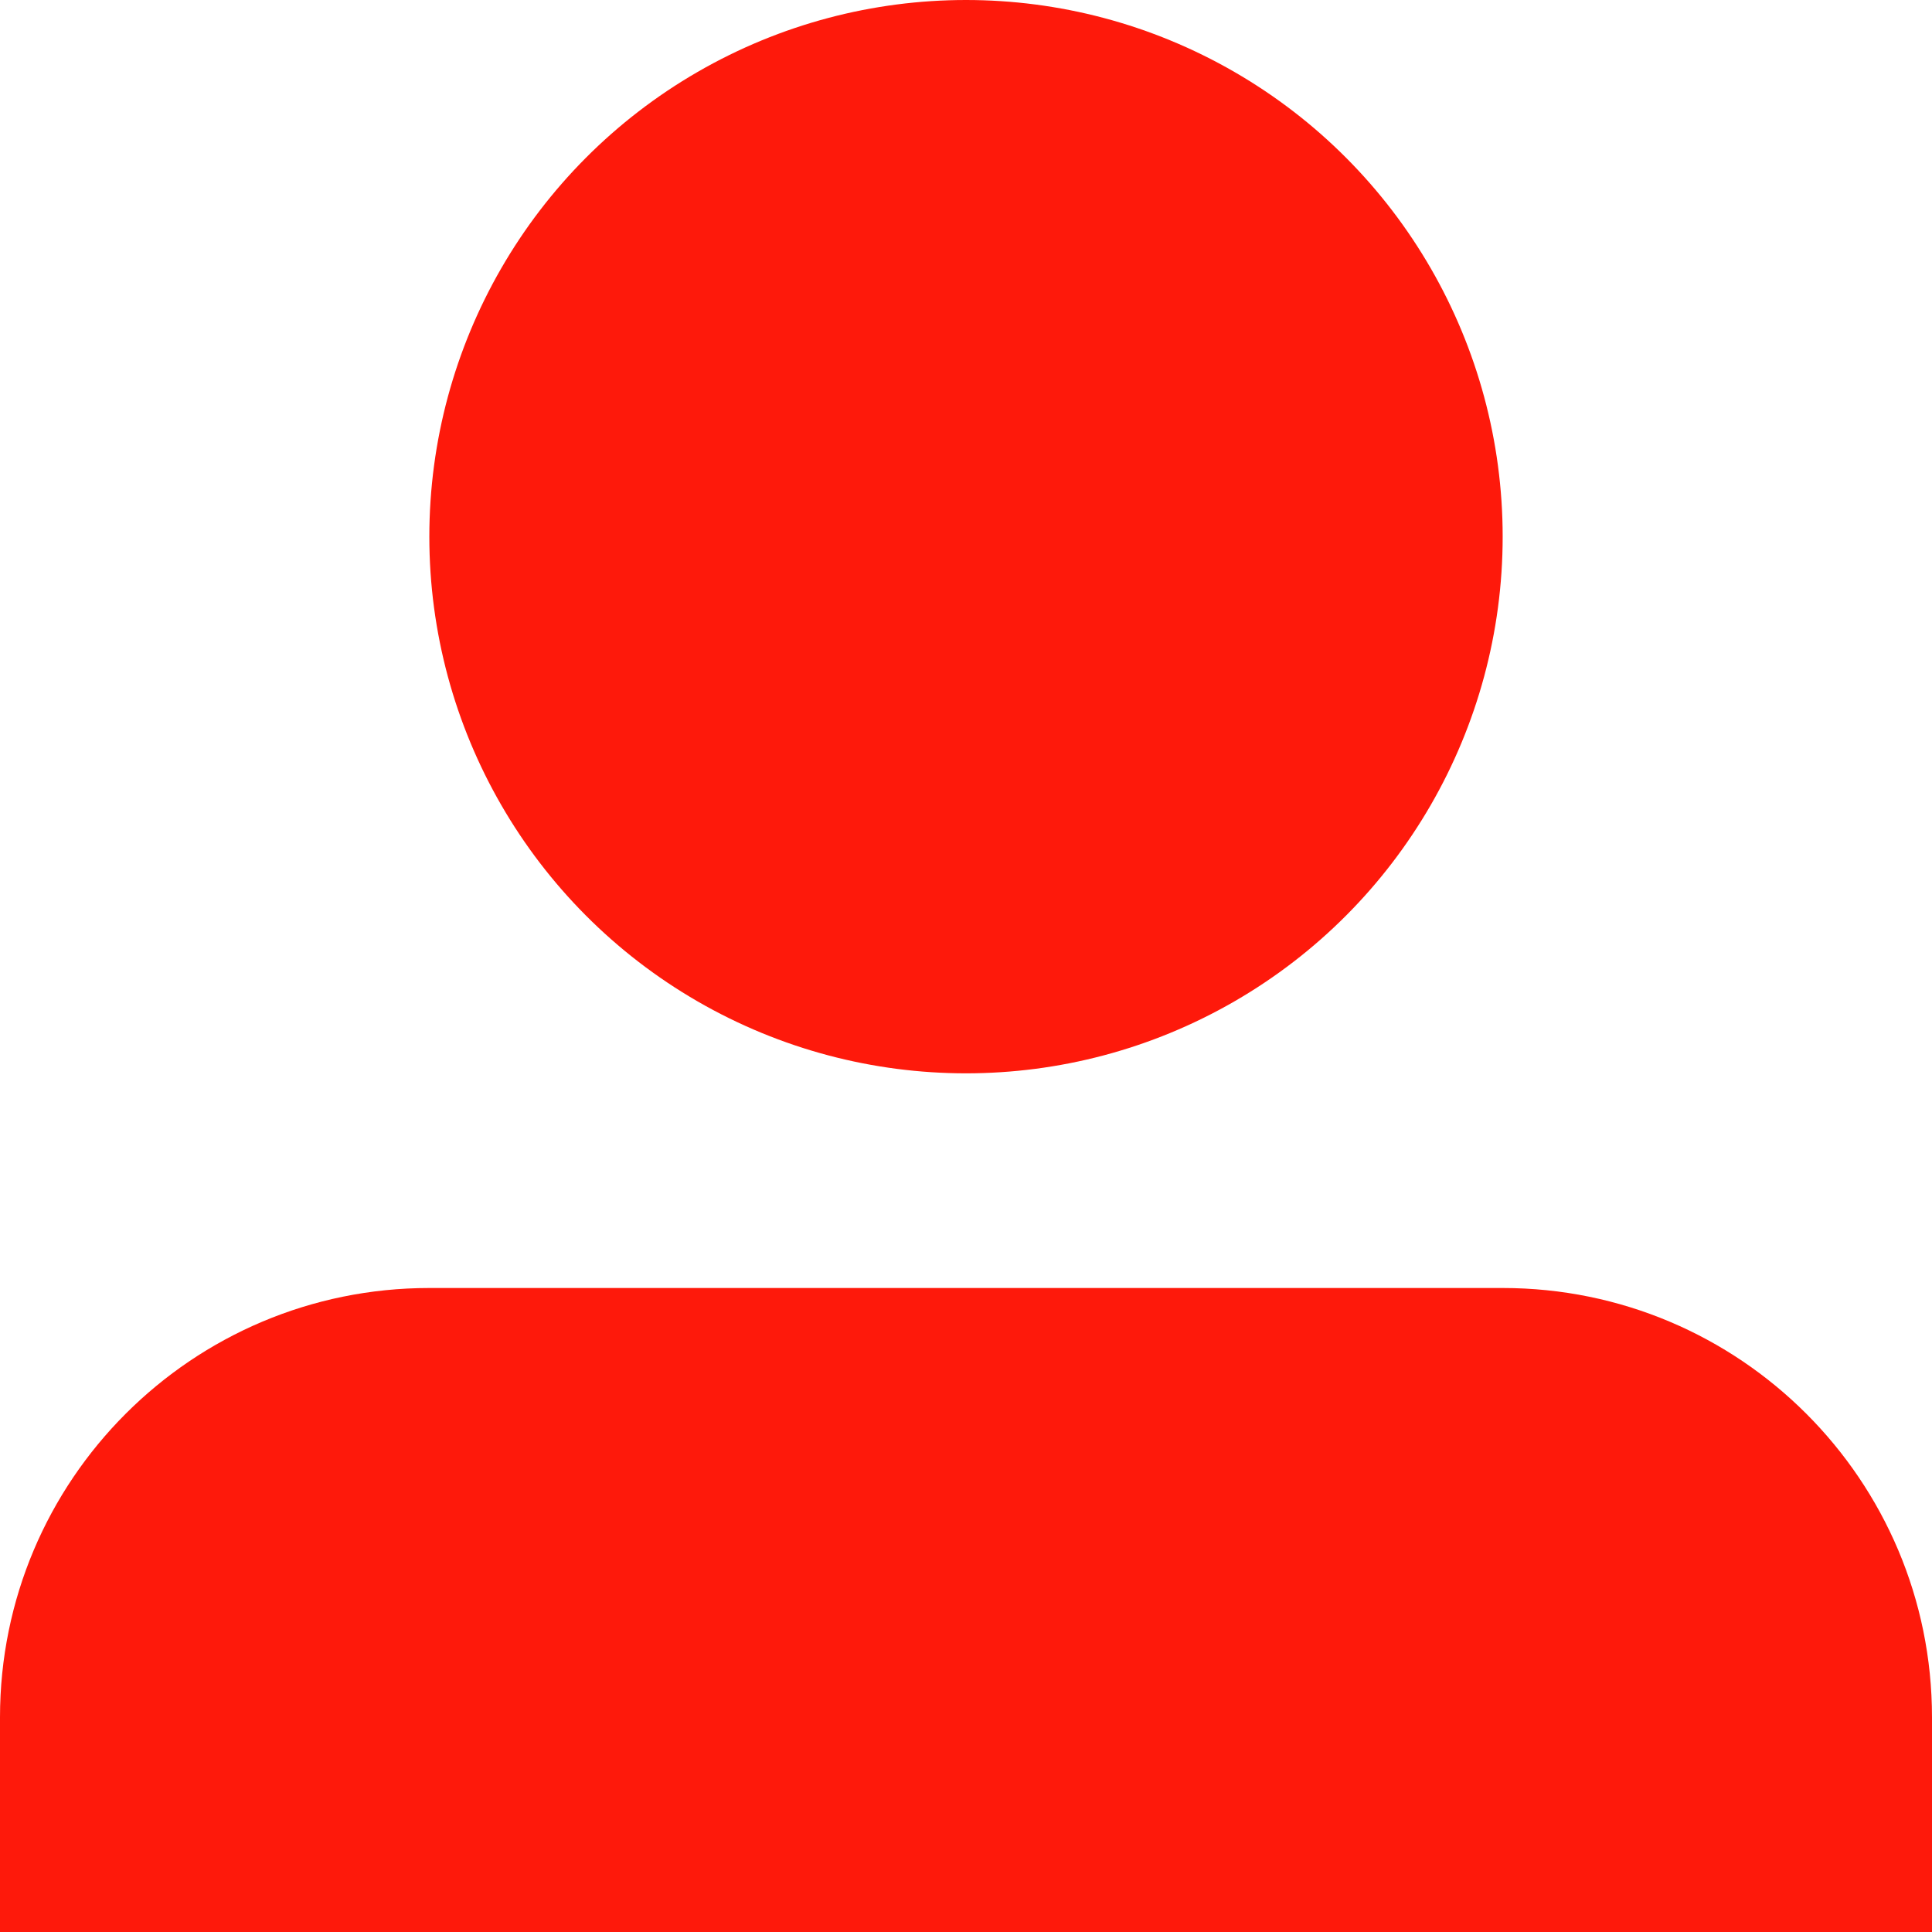 <svg width="9" height="9" viewBox="0 0 9 9" fill="none" xmlns="http://www.w3.org/2000/svg">
    <circle cx="4.5" cy="2.5" r="2.5" fill="#fe190b"/>
    <path d="M0 8C0 6.895 0.895 6 2 6H7C8.105 6 9 6.895 9 8V9H0V8Z" fill="#fe190b"/>
</svg>
